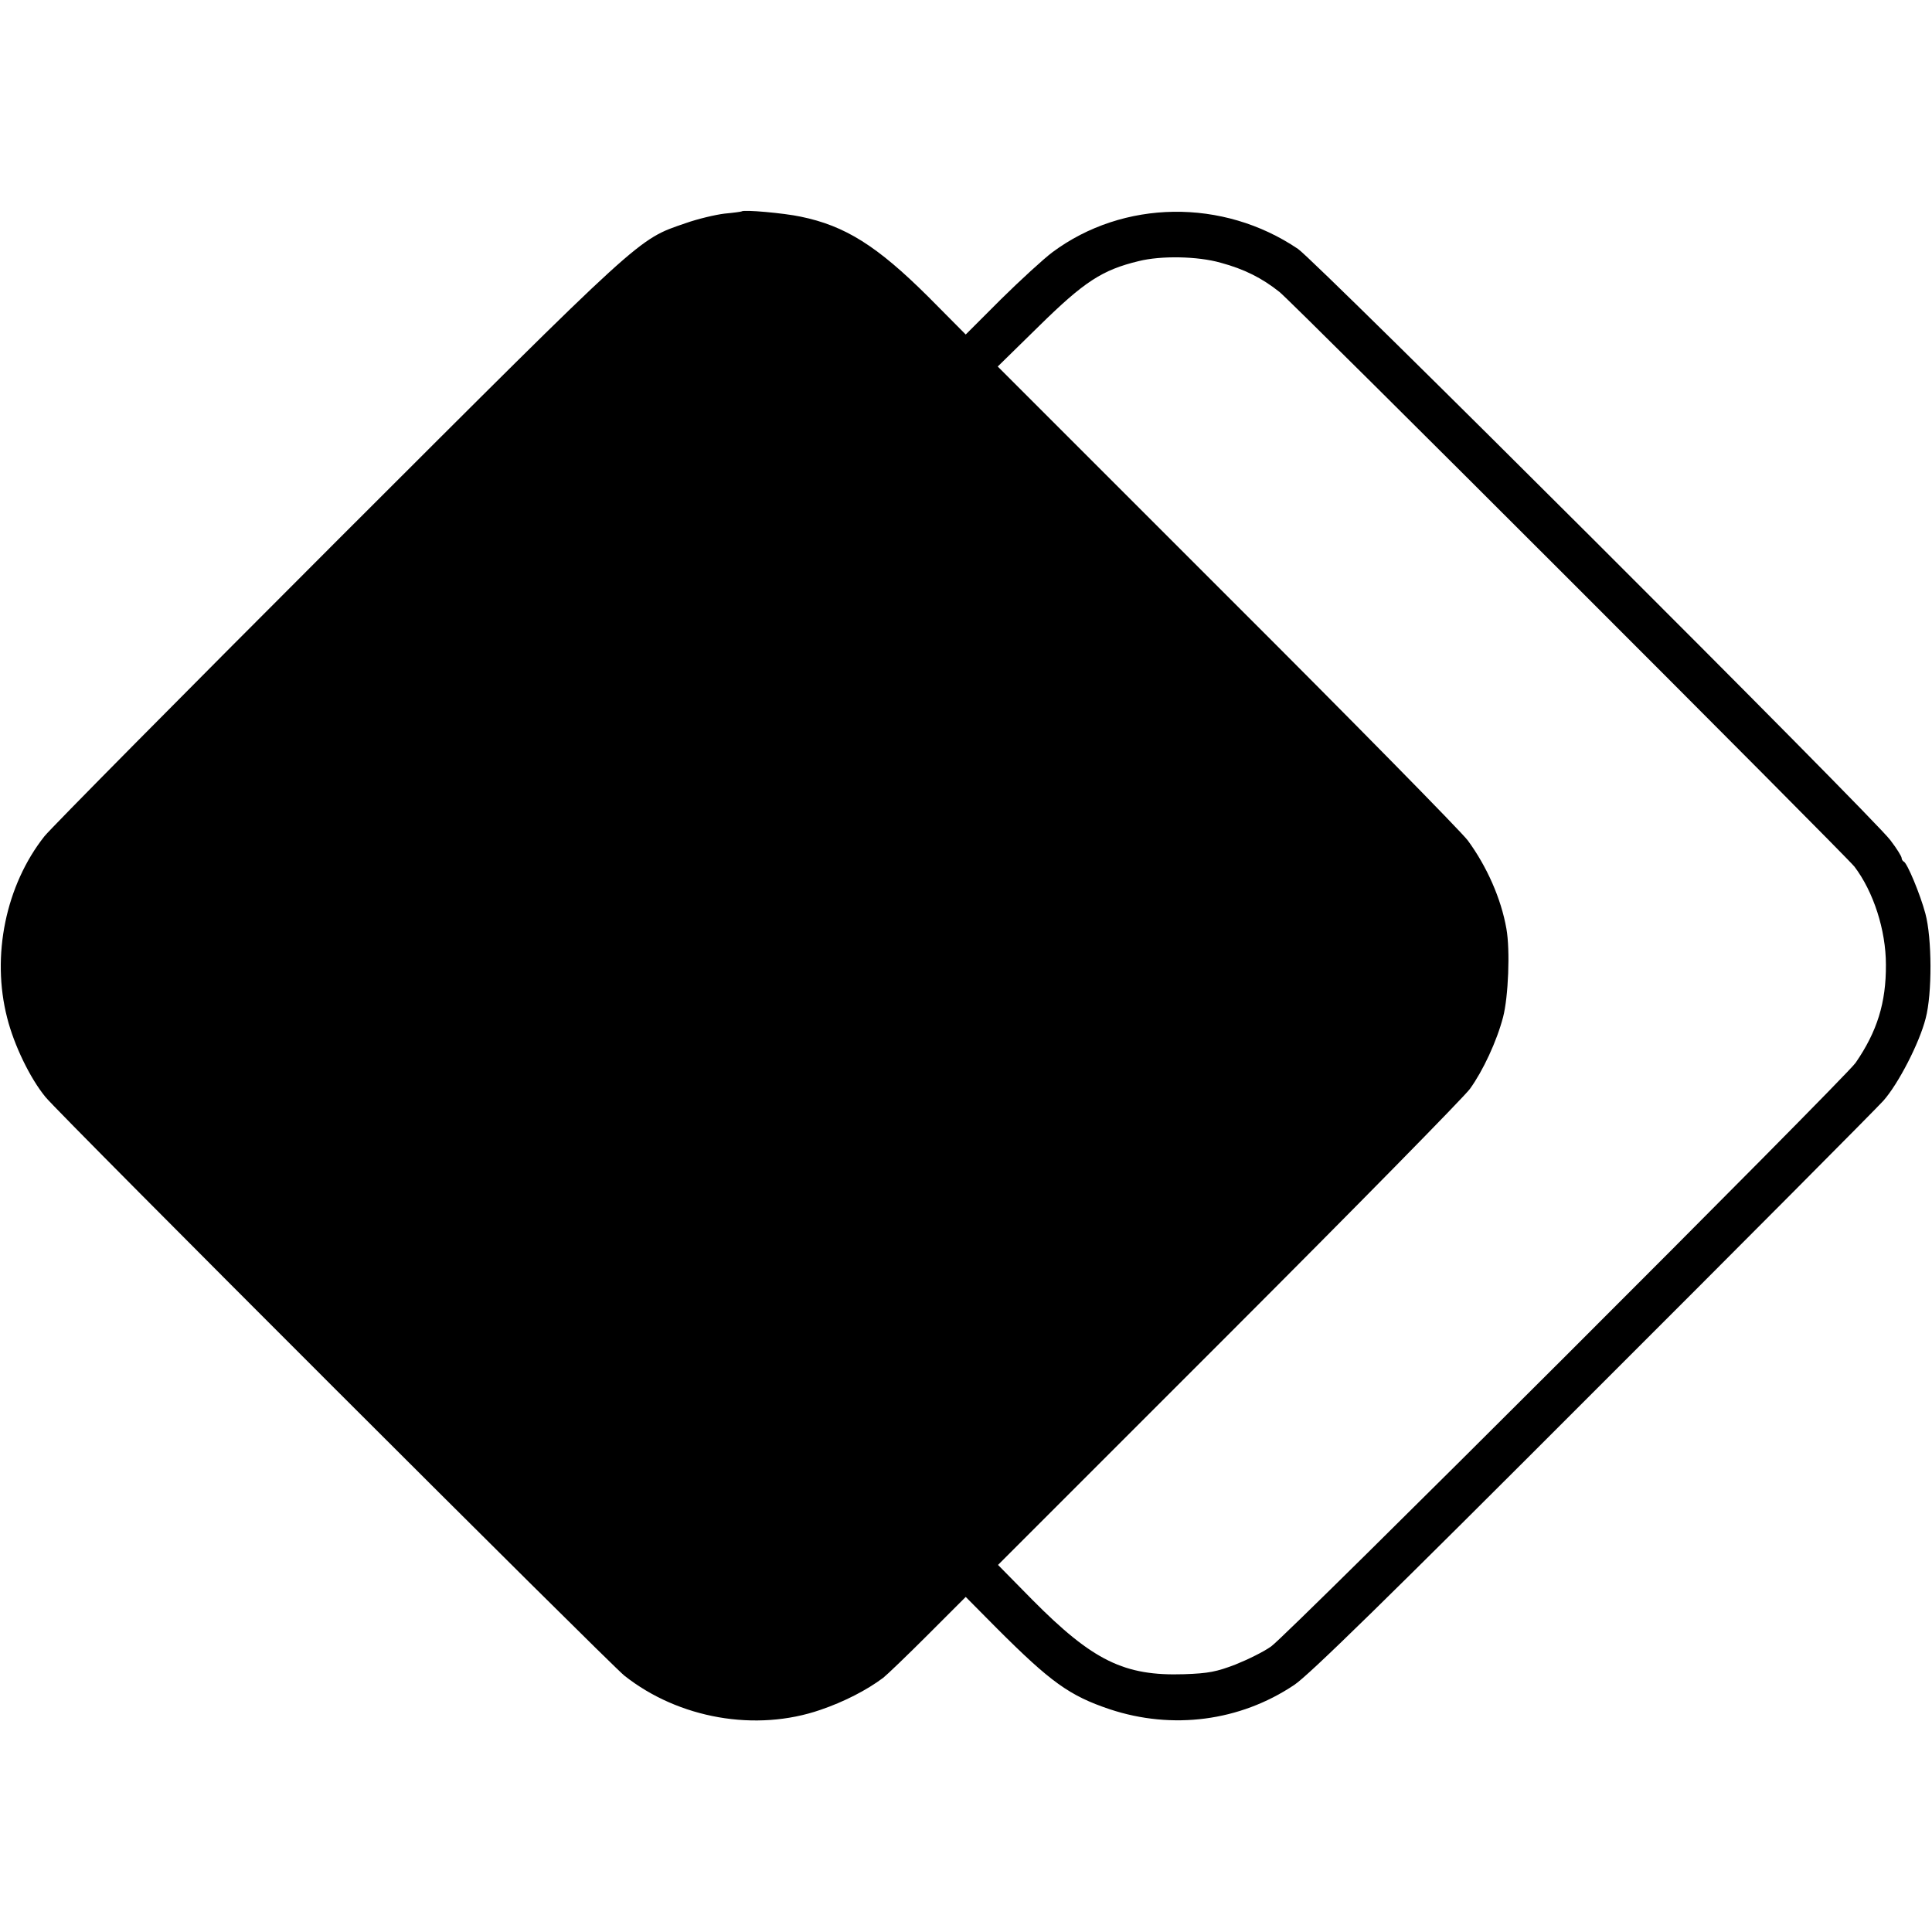<svg height="700pt" preserveAspectRatio="xMidYMid meet" viewBox="0 0 700 700" width="700pt" xmlns="http://www.w3.org/2000/svg"><path d="m2687 6234c-1-1-29-5-62-8-33-4-97-19-142-35-174-60-145-34-1258-1146-562-562-1041-1046-1064-1075-140-177-193-433-135-658 25-99 83-219 139-287 50-62 2043-2053 2097-2096 197-156 477-205 711-124 85 29 167 71 227 116 14 11 87 81 162 156l137 137 113-114c195-195 263-244 409-293 226-75 471-44 668 88 51 33 346 322 1079 1056 556 555 1031 1033 1056 1061 54 61 130 208 153 298 24 90 23 291-1 380-19 71-66 183-78 188-4 2-8 8-8 13 0 6-18 35-41 65-61 82-2079 2096-2146 2142-272 184-633 179-890-12-32-24-116-101-186-170l-128-128-136 137c-185 184-301 257-462 290-61 13-207 26-214 19zm1736-186c85-23 149-55 213-106 52-42 2049-2039 2083-2082 69-91 114-230 114-355 1-138-32-243-110-356-42-59-2055-2070-2117-2114-26-19-85-48-130-66-68-26-97-32-186-35-216-7-330 48-550 270l-124 126 837 837c461 461 854 861 873 888 47 65 97 172 120 260 19 73 26 242 12 320-19 109-71 226-140 320-25 33-418 433-874 888l-829 829 151 148c162 159 227 202 360 234 80 20 213 18 297-6z" transform="matrix(.1 0 0 -.1 0 700)"/></svg>